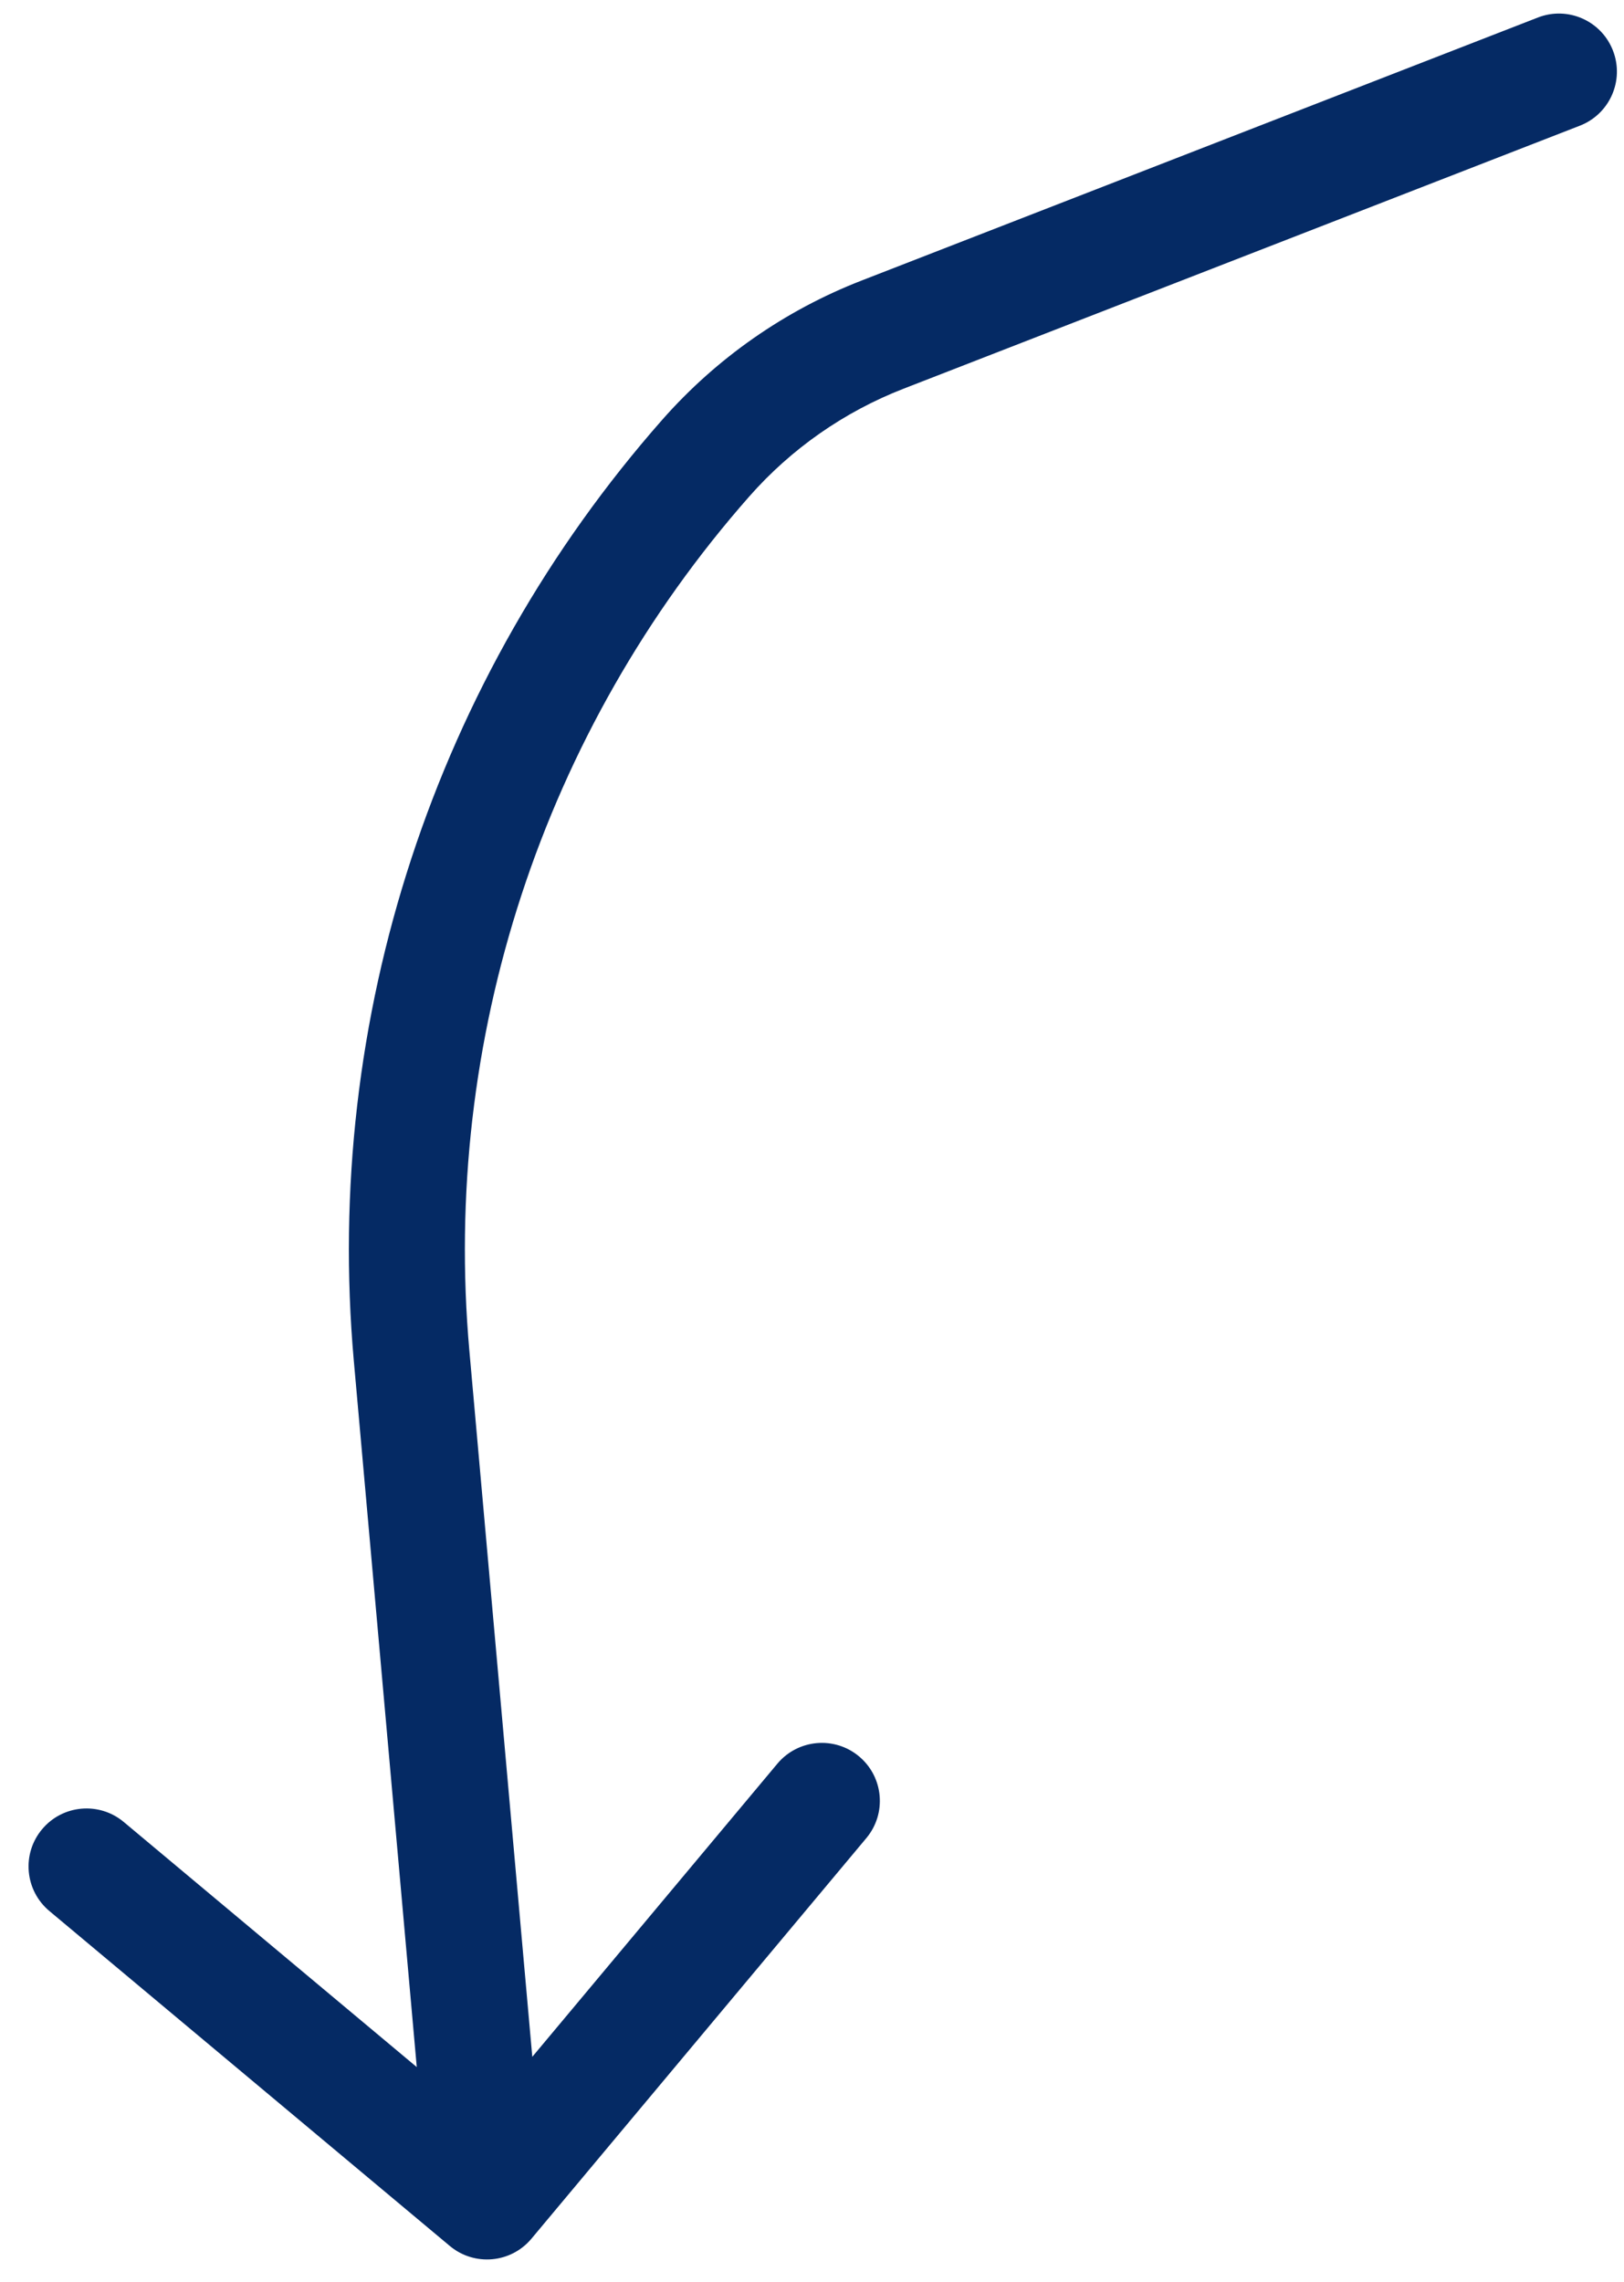 <svg xmlns="http://www.w3.org/2000/svg" width="42" height="59" viewBox="0 0 42 59" fill="none"><path d="M10.645 35.058L12.139 34.925L10.645 35.058ZM11.632 58.069C12.268 58.601 13.214 58.517 13.745 57.881L22.405 47.525C22.937 46.89 22.853 45.944 22.217 45.412C21.582 44.881 20.636 44.965 20.104 45.601L12.406 54.806L3.201 47.108C2.565 46.576 1.619 46.66 1.088 47.296C0.556 47.931 0.641 48.877 1.276 49.409L11.632 58.069ZM40.86 3.249C41.632 2.948 42.015 2.079 41.714 1.307C41.414 0.535 40.545 0.152 39.773 0.453L40.86 3.249ZM22.82 8.654L22.276 7.256L22.82 8.654ZM18.253 11.844L19.379 12.835L19.379 12.835L18.253 11.844ZM9.151 35.191L11.1 57.052L14.088 56.786L12.139 34.925L9.151 35.191ZM39.773 0.453L22.276 7.256L23.363 10.052L40.86 3.249L39.773 0.453ZM22.276 7.256C20.297 8.026 18.532 9.259 17.128 10.852L19.379 12.835C20.465 11.602 21.832 10.648 23.363 10.052L22.276 7.256ZM12.139 34.925C11.422 26.881 14.039 18.895 19.379 12.835L17.128 10.852C11.245 17.529 8.361 26.328 9.151 35.191L12.139 34.925Z" fill="#052A64"></path></svg>